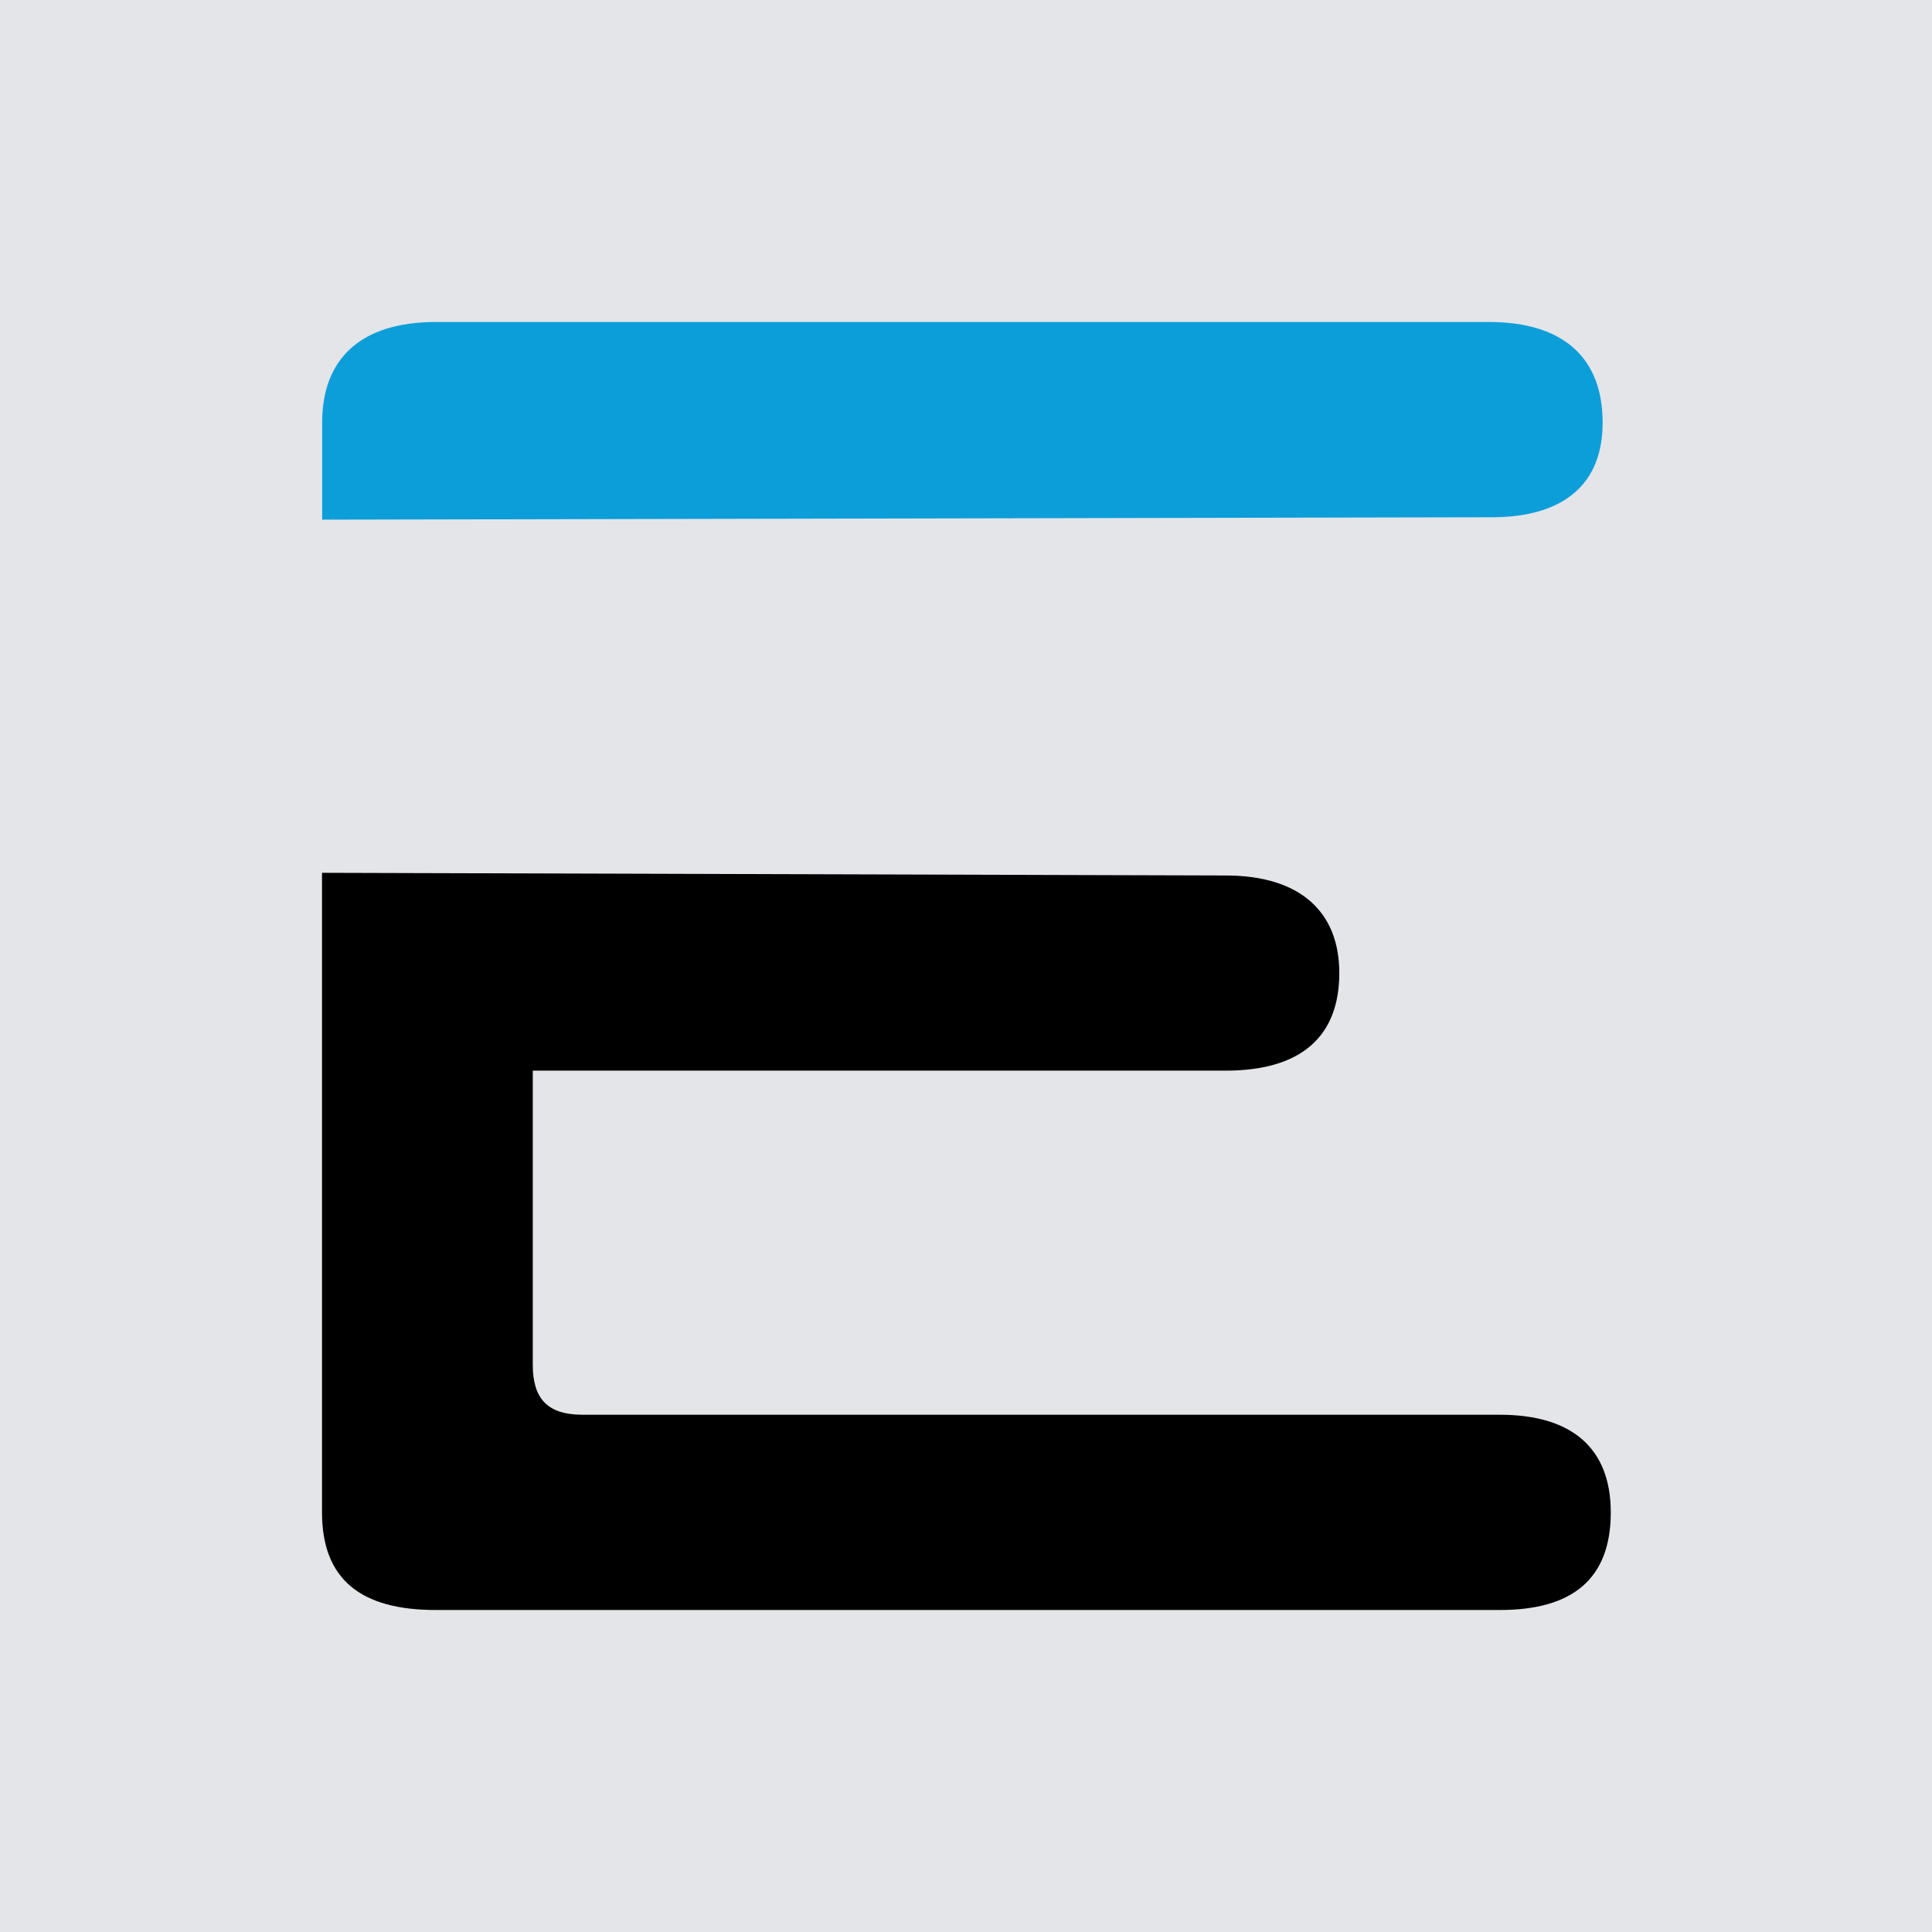 <svg width="200" height="200" viewBox="0 0 200 200" fill="none" xmlns="http://www.w3.org/2000/svg">
<rect width="200" height="200" fill="#E4E5E9"/>
<path d="M154.451 53.546L33.35 53.795V43.725C33.35 37.121 37.371 33.333 45.111 33.333H154.141C161.89 33.333 165.902 37.094 165.902 43.725C165.929 50.079 161.908 53.546 154.451 53.546Z" fill="#0C9ED9"/>
<path d="M126.874 90.629C134.623 90.629 138.644 94.417 138.644 100.726C138.644 107.366 134.623 110.833 126.874 110.833H55.152V141.258C55.152 144.716 56.59 146.454 60.318 146.454H155.27C162.726 146.454 166.747 149.921 166.747 156.56C166.747 163.503 162.726 166.667 155.27 166.667H45.104C37.355 166.667 33.334 163.503 33.334 156.56V90.353L126.874 90.629Z" fill="black"/>
</svg>
